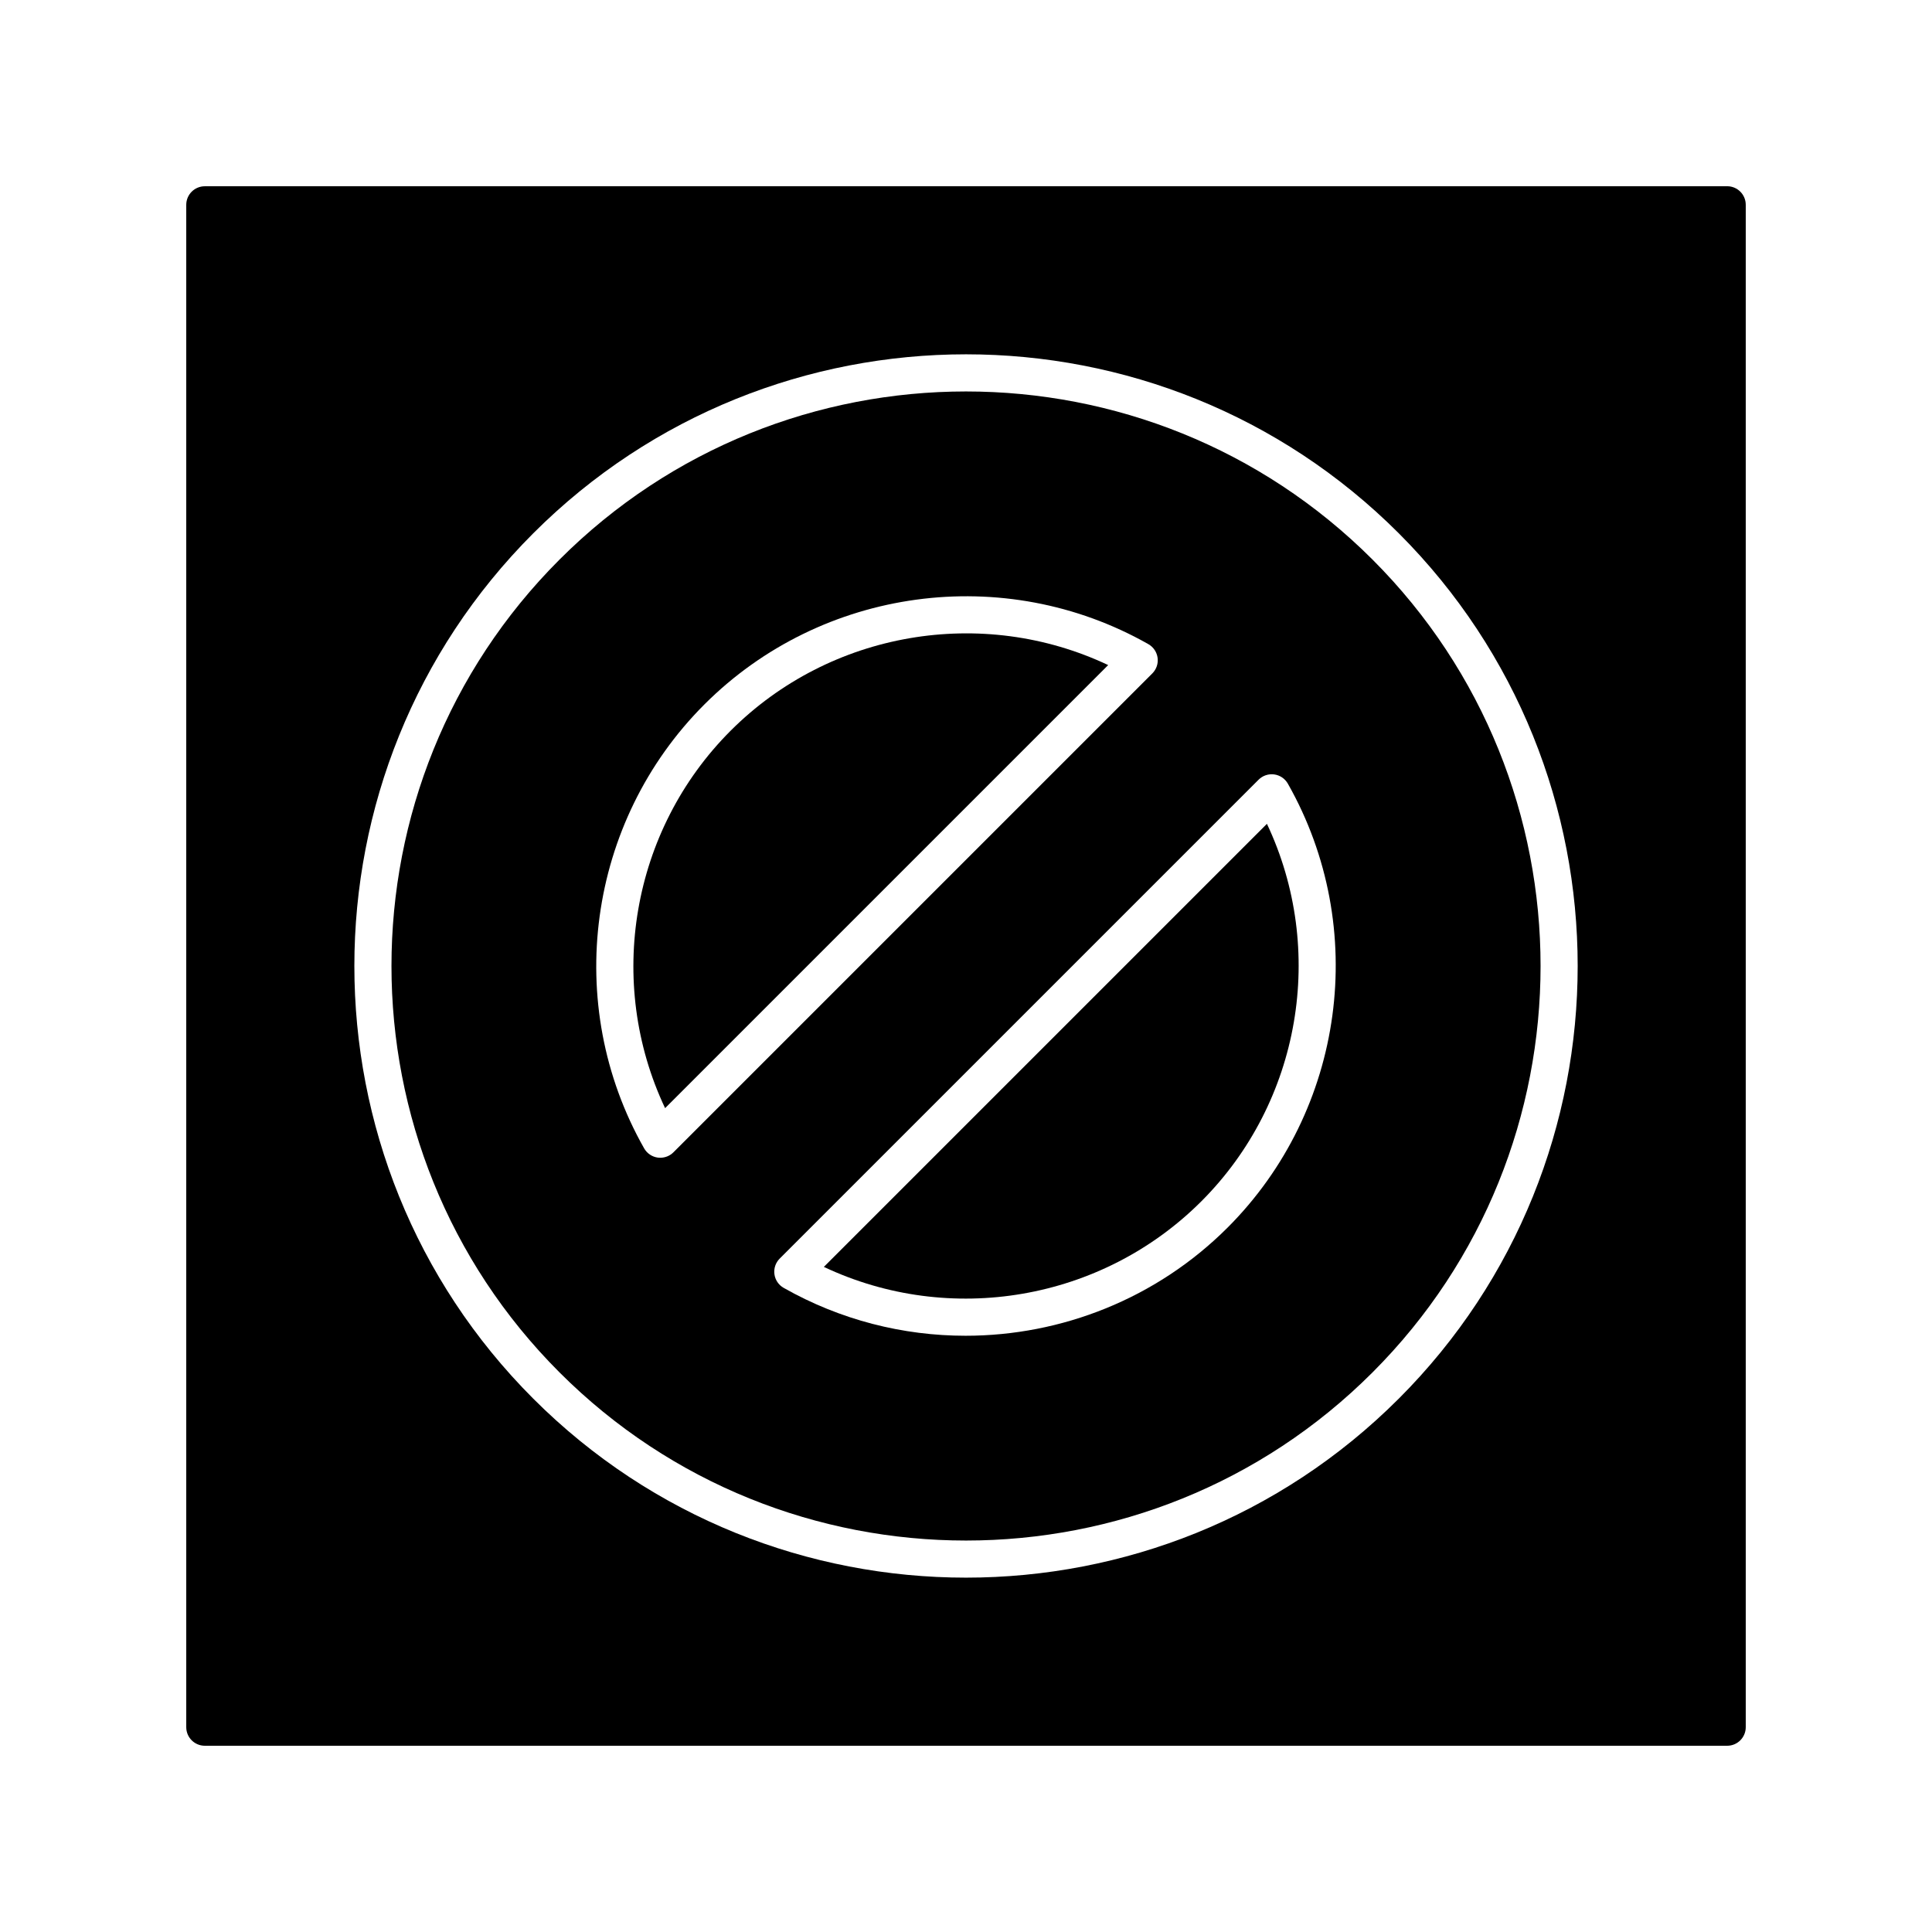 <?xml version="1.0" encoding="UTF-8"?>
<!-- Uploaded to: ICON Repo, www.svgrepo.com, Generator: ICON Repo Mixer Tools -->
<svg fill="#000000" width="800px" height="800px" version="1.1" viewBox="144 144 512 512" xmlns="http://www.w3.org/2000/svg">
 <g>
  <path d="m337.64 337.63c-26.402 26.402-33.141 66.695-17.383 100.04l117.42-117.42c-33.34-15.754-73.633-9.016-100.04 17.383z"/>
  <path d="m362.33 479.74c33.344 15.758 73.633 9.02 100.04-17.379 26.402-26.402 33.141-66.695 17.379-100.04z"/>
  <path d="m601.72 193.36h-403.44c-2.719 0-4.922 2.203-4.922 4.922v403.44c0 2.719 2.203 4.922 4.922 4.922h403.44c2.719 0 4.922-2.203 4.922-4.922v-403.45c0-2.719-2.203-4.918-4.922-4.918zm-87.047 321.31c-31.613 31.617-73.145 47.422-114.67 47.422s-83.059-15.809-114.67-47.422c-63.23-63.23-63.23-166.12 0-229.35 63.234-63.23 166.12-63.23 229.35 0 63.227 63.23 63.227 166.12-0.004 229.35z"/>
  <path d="m400 247.74c-39.016 0-78.016 14.844-107.71 44.543-59.395 59.395-59.395 156.04 0 215.43 59.395 59.395 156.04 59.395 215.43 0 59.395-59.395 59.395-156.04 0-215.43-29.699-29.691-68.715-44.543-107.72-44.543zm-81.016 203.08c-0.219 0-0.441-0.016-0.66-0.043-1.523-0.207-2.859-1.113-3.621-2.449-21.668-38.195-15.102-86.574 15.973-117.65 31.074-31.07 79.453-37.641 117.65-15.973 1.336 0.758 2.242 2.098 2.449 3.617 0.207 1.523-0.309 3.055-1.398 4.141l-126.91 126.91c-0.93 0.93-2.184 1.441-3.481 1.441zm150.34 18.504c-18.828 18.832-44.02 28.664-69.445 28.664-16.527 0-33.152-4.156-48.203-12.691-1.336-0.758-2.242-2.098-2.445-3.617-0.207-1.523 0.309-3.055 1.395-4.141l126.91-126.91c1.086-1.086 2.613-1.602 4.141-1.398 1.523 0.207 2.859 1.113 3.617 2.449 21.668 38.195 15.098 86.574-15.973 117.65z"/>
 </g>
</svg>
